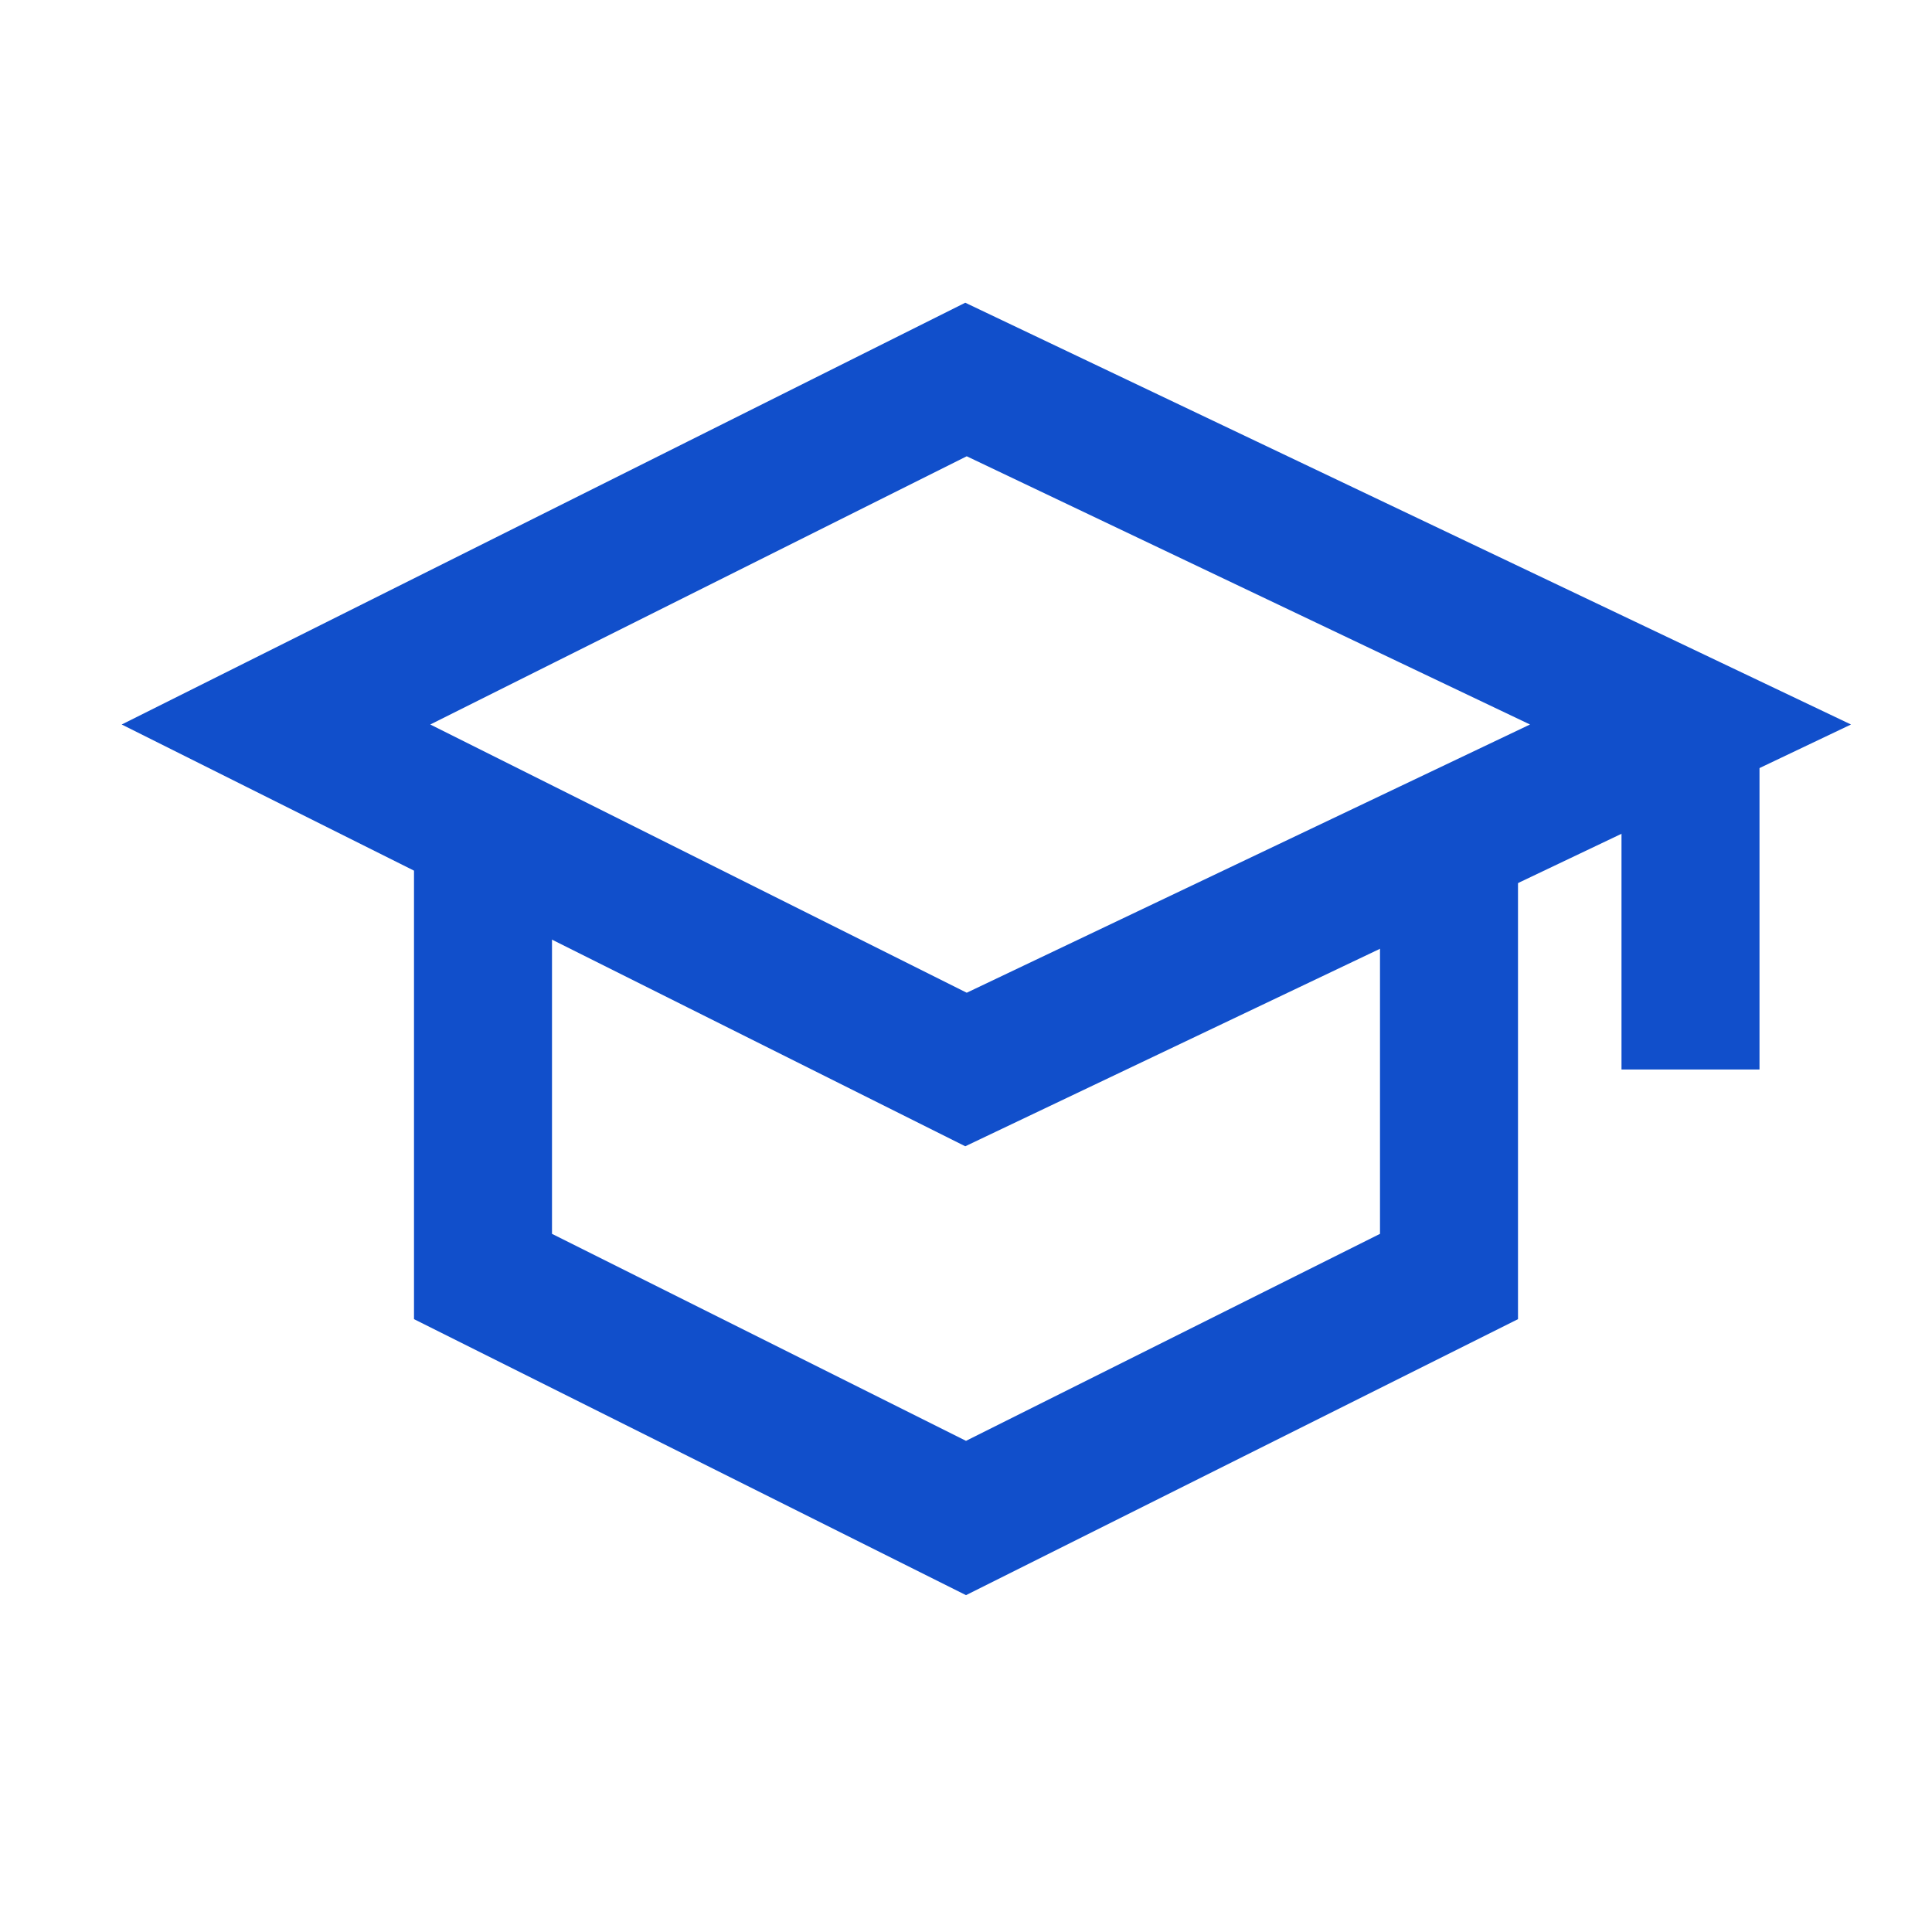 <?xml version="1.0" encoding="UTF-8"?>
<svg width="56px" height="56px" viewBox="0 0 56 56" version="1.1" xmlns="http://www.w3.org/2000/svg" xmlns:xlink="http://www.w3.org/1999/xlink">
    <!-- Generator: sketchtool 54.1 (76490) - https://sketchapp.com -->
    <title>10274466-7A3F-4F67-9CDD-BE058315E4EC</title>
    <desc>Created with sketchtool.</desc>
    <g id="Assets" stroke="none" stroke-width="1" fill="none" fill-rule="evenodd">
        <g id="assets" transform="translate(-642, -300)">
            <g id="icon" transform="translate(634, 300)">
                <g id="icon/education" opacity="0" transform="translate(8, 0)" fill="#114FCB">
                    <path d="M46.667,24.59 L44.333,25.628 C44.333,25.641 44.333,25.654 44.333,25.667 L44.333,37.333 C44.333,38.217 43.834,39.025 43.043,39.42 L29.043,46.42 C28.387,46.749 27.613,46.749 26.957,46.42 L12.957,39.42 C12.166,39.025 11.667,38.217 11.667,37.333 L11.667,25.667 C11.667,25.654 11.667,25.641 11.667,25.628 L6.052,23.132 C4.205,22.311 4.205,19.689 6.052,18.868 L27.052,9.534 C27.656,9.266 28.344,9.266 28.948,9.534 L49.899,18.846 C49.967,18.875 50.034,18.906 50.099,18.941 C50.922,19.375 51.333,20.187 51.333,21 L51.333,30.333 C51.333,31.622 50.289,32.667 49,32.667 C47.711,32.667 46.667,31.622 46.667,30.333 L46.667,24.59 Z M39.667,27.702 L28.948,32.466 C28.344,32.734 27.656,32.734 27.052,32.466 L16.333,27.702 L16.333,35.891 L28,41.725 L39.667,35.891 L39.667,27.702 Z M12.745,21 L28,27.78 L43.255,21 L28,14.22 L12.745,21 Z" id="education"></path>
                </g>
                <g transform="translate(16, 11)" fill-rule="nonzero" id="education" stroke="#114FCB" stroke-width="4">
                    <g transform="translate(-0, 0)">
                        <polygon id="Path-54" points="20 20 41 10 20 0 -5.68434189e-14 10"></polygon>
                        <polyline id="Path-55" points="6 13 6 26 20 33 34 26 34 13"></polyline>
                        <path d="M41,10 L41,20" id="Path-56"></path>
                    </g>
                </g>
            </g>
        </g>
    </g>
</svg>